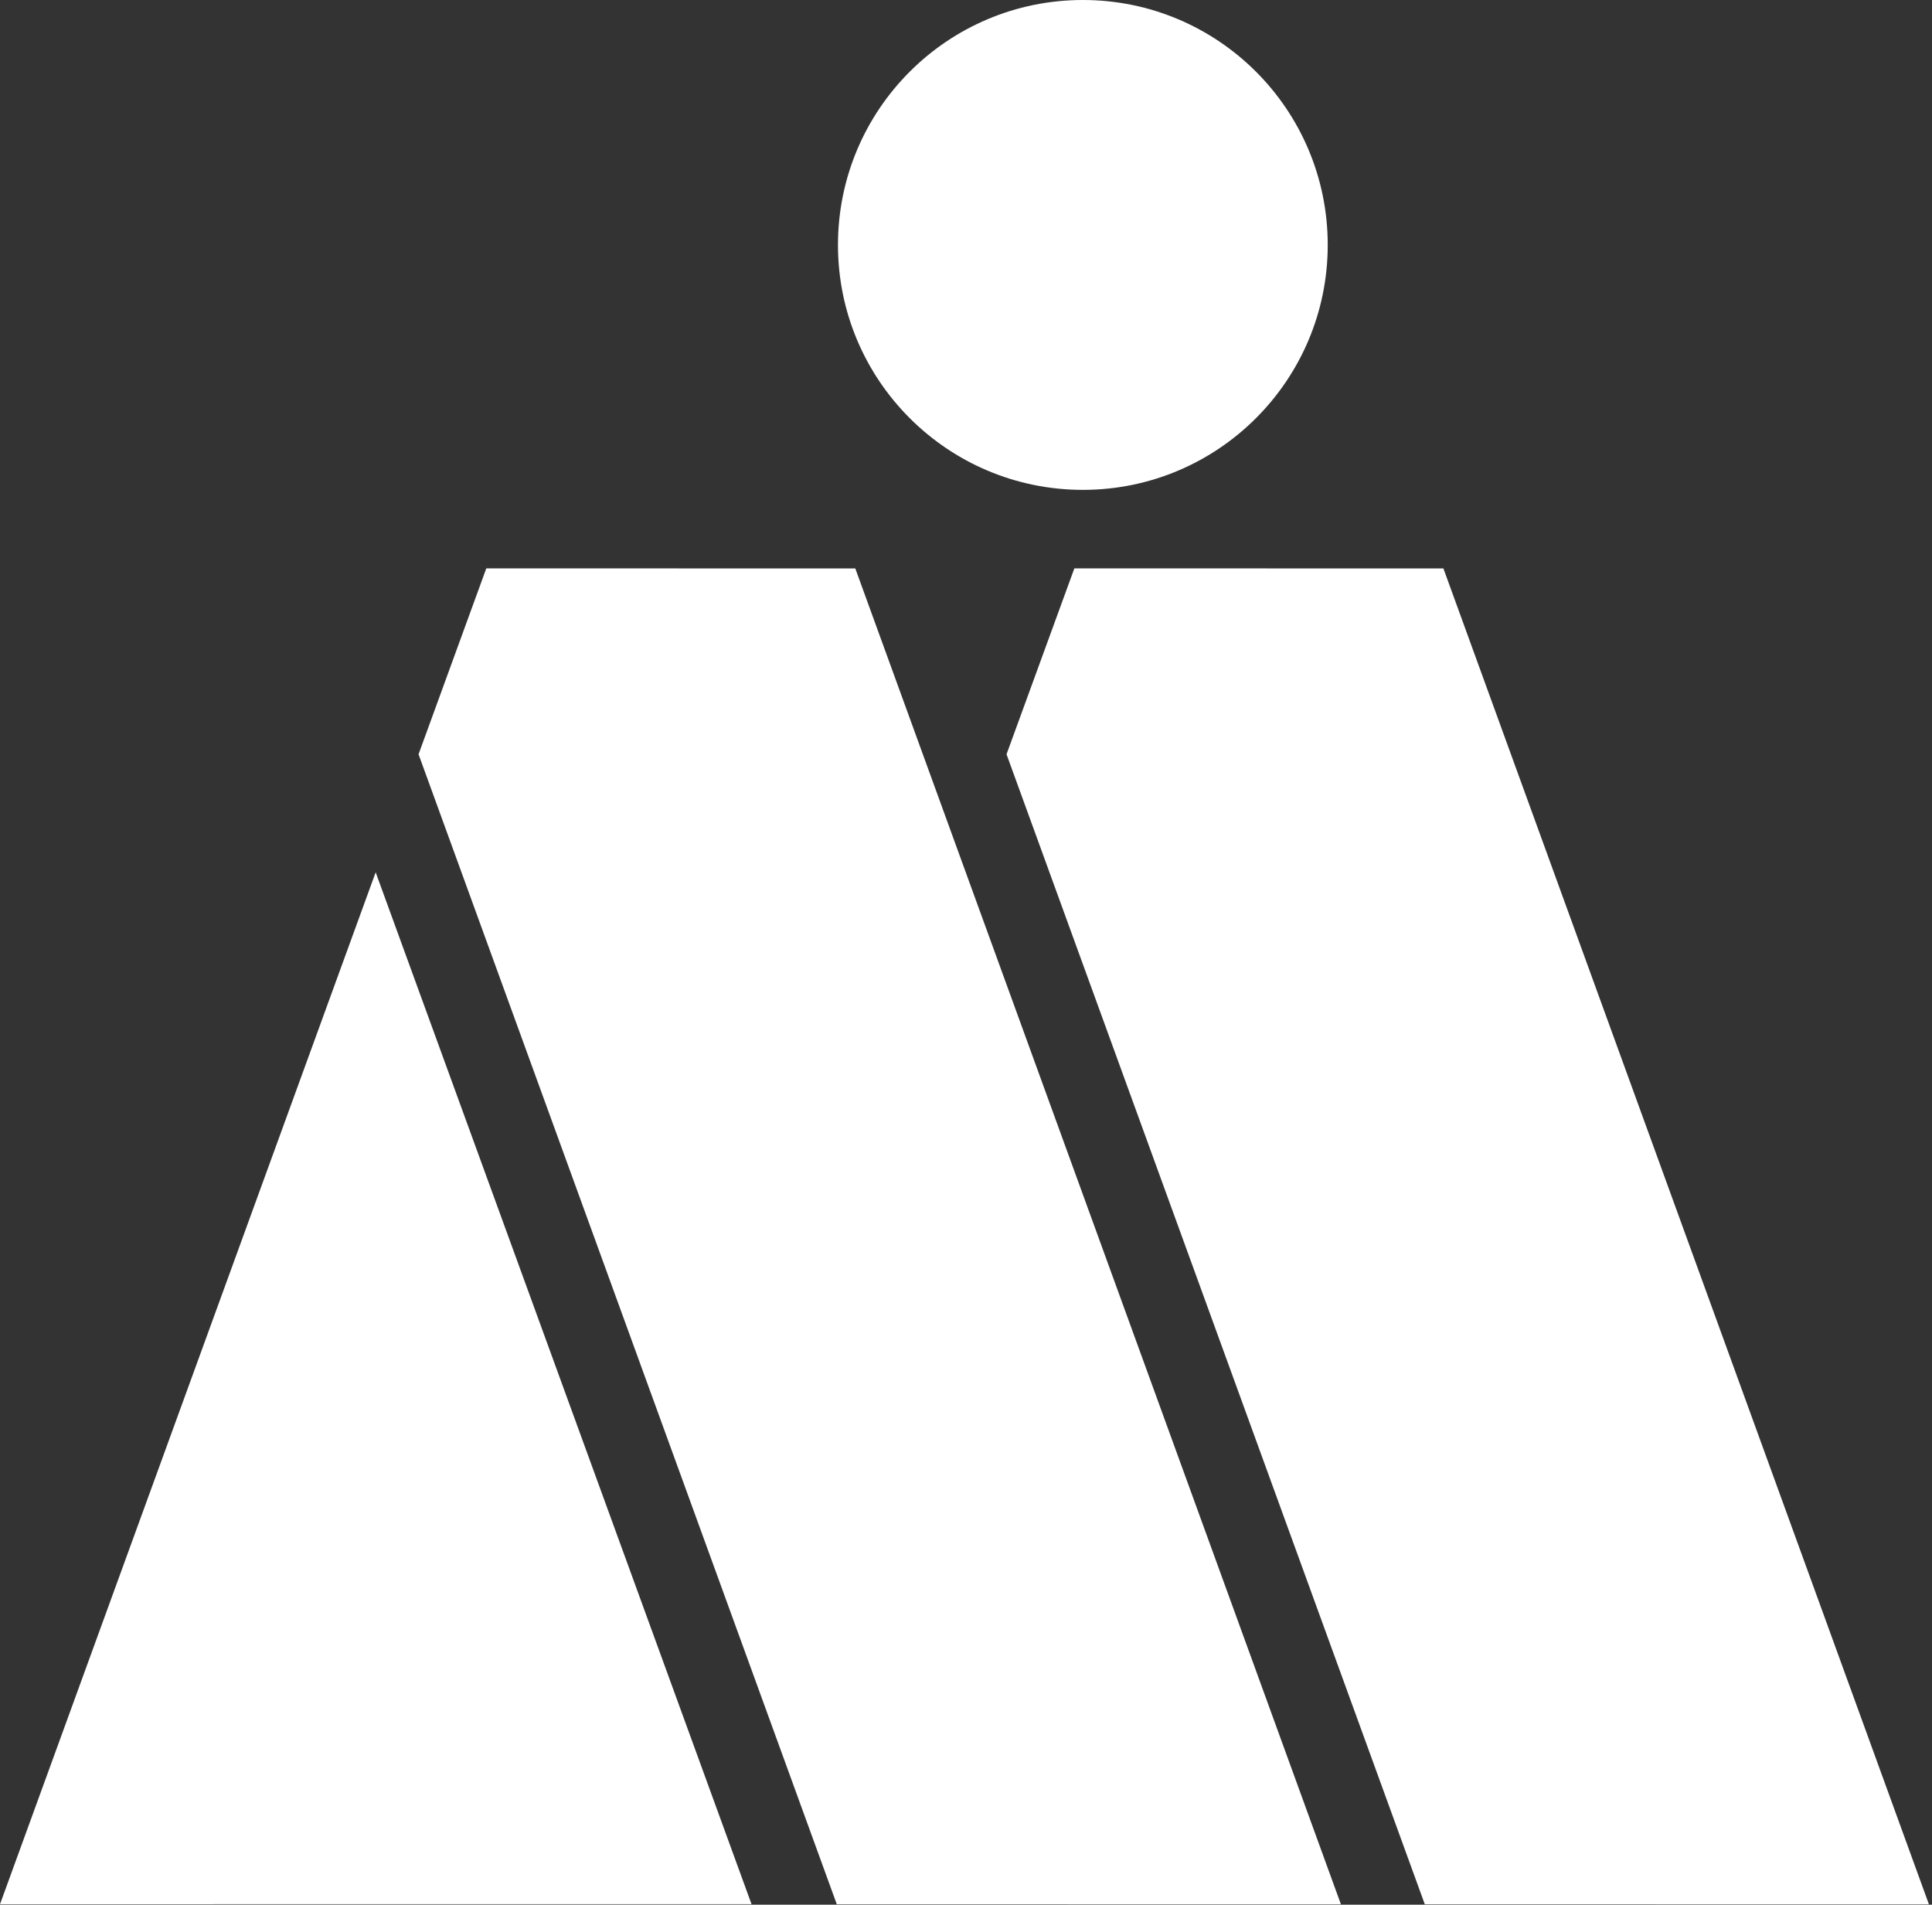 <svg width="424" height="418" viewBox="0 0 424 418" fill="none" xmlns="http://www.w3.org/2000/svg">
<rect x="0" y="0" width="424" height="418" fill="#333333" stroke="none"/>
<path d="M312.683 417.893L423.321 417.908L316.773 124.748L235.78 124.733L220.895 165.531L312.683 417.893Z" fill="white"/>
<path d="M237.648 0C207.963 0 183.902 24.055 183.902 53.762C183.902 83.431 207.963 107.505 237.648 107.505C267.333 107.505 291.386 83.431 291.386 53.758C291.386 24.055 267.333 0 237.648 0Z" fill="white"/>
<path d="M0 417.893L164.931 417.878L82.443 191.432L0 417.893Z" fill="white"/>
<path d="M183.64 417.893L294.278 417.908L187.704 124.748L106.722 124.733L91.856 165.531L183.64 417.893Z" fill="white"/>
</svg>
